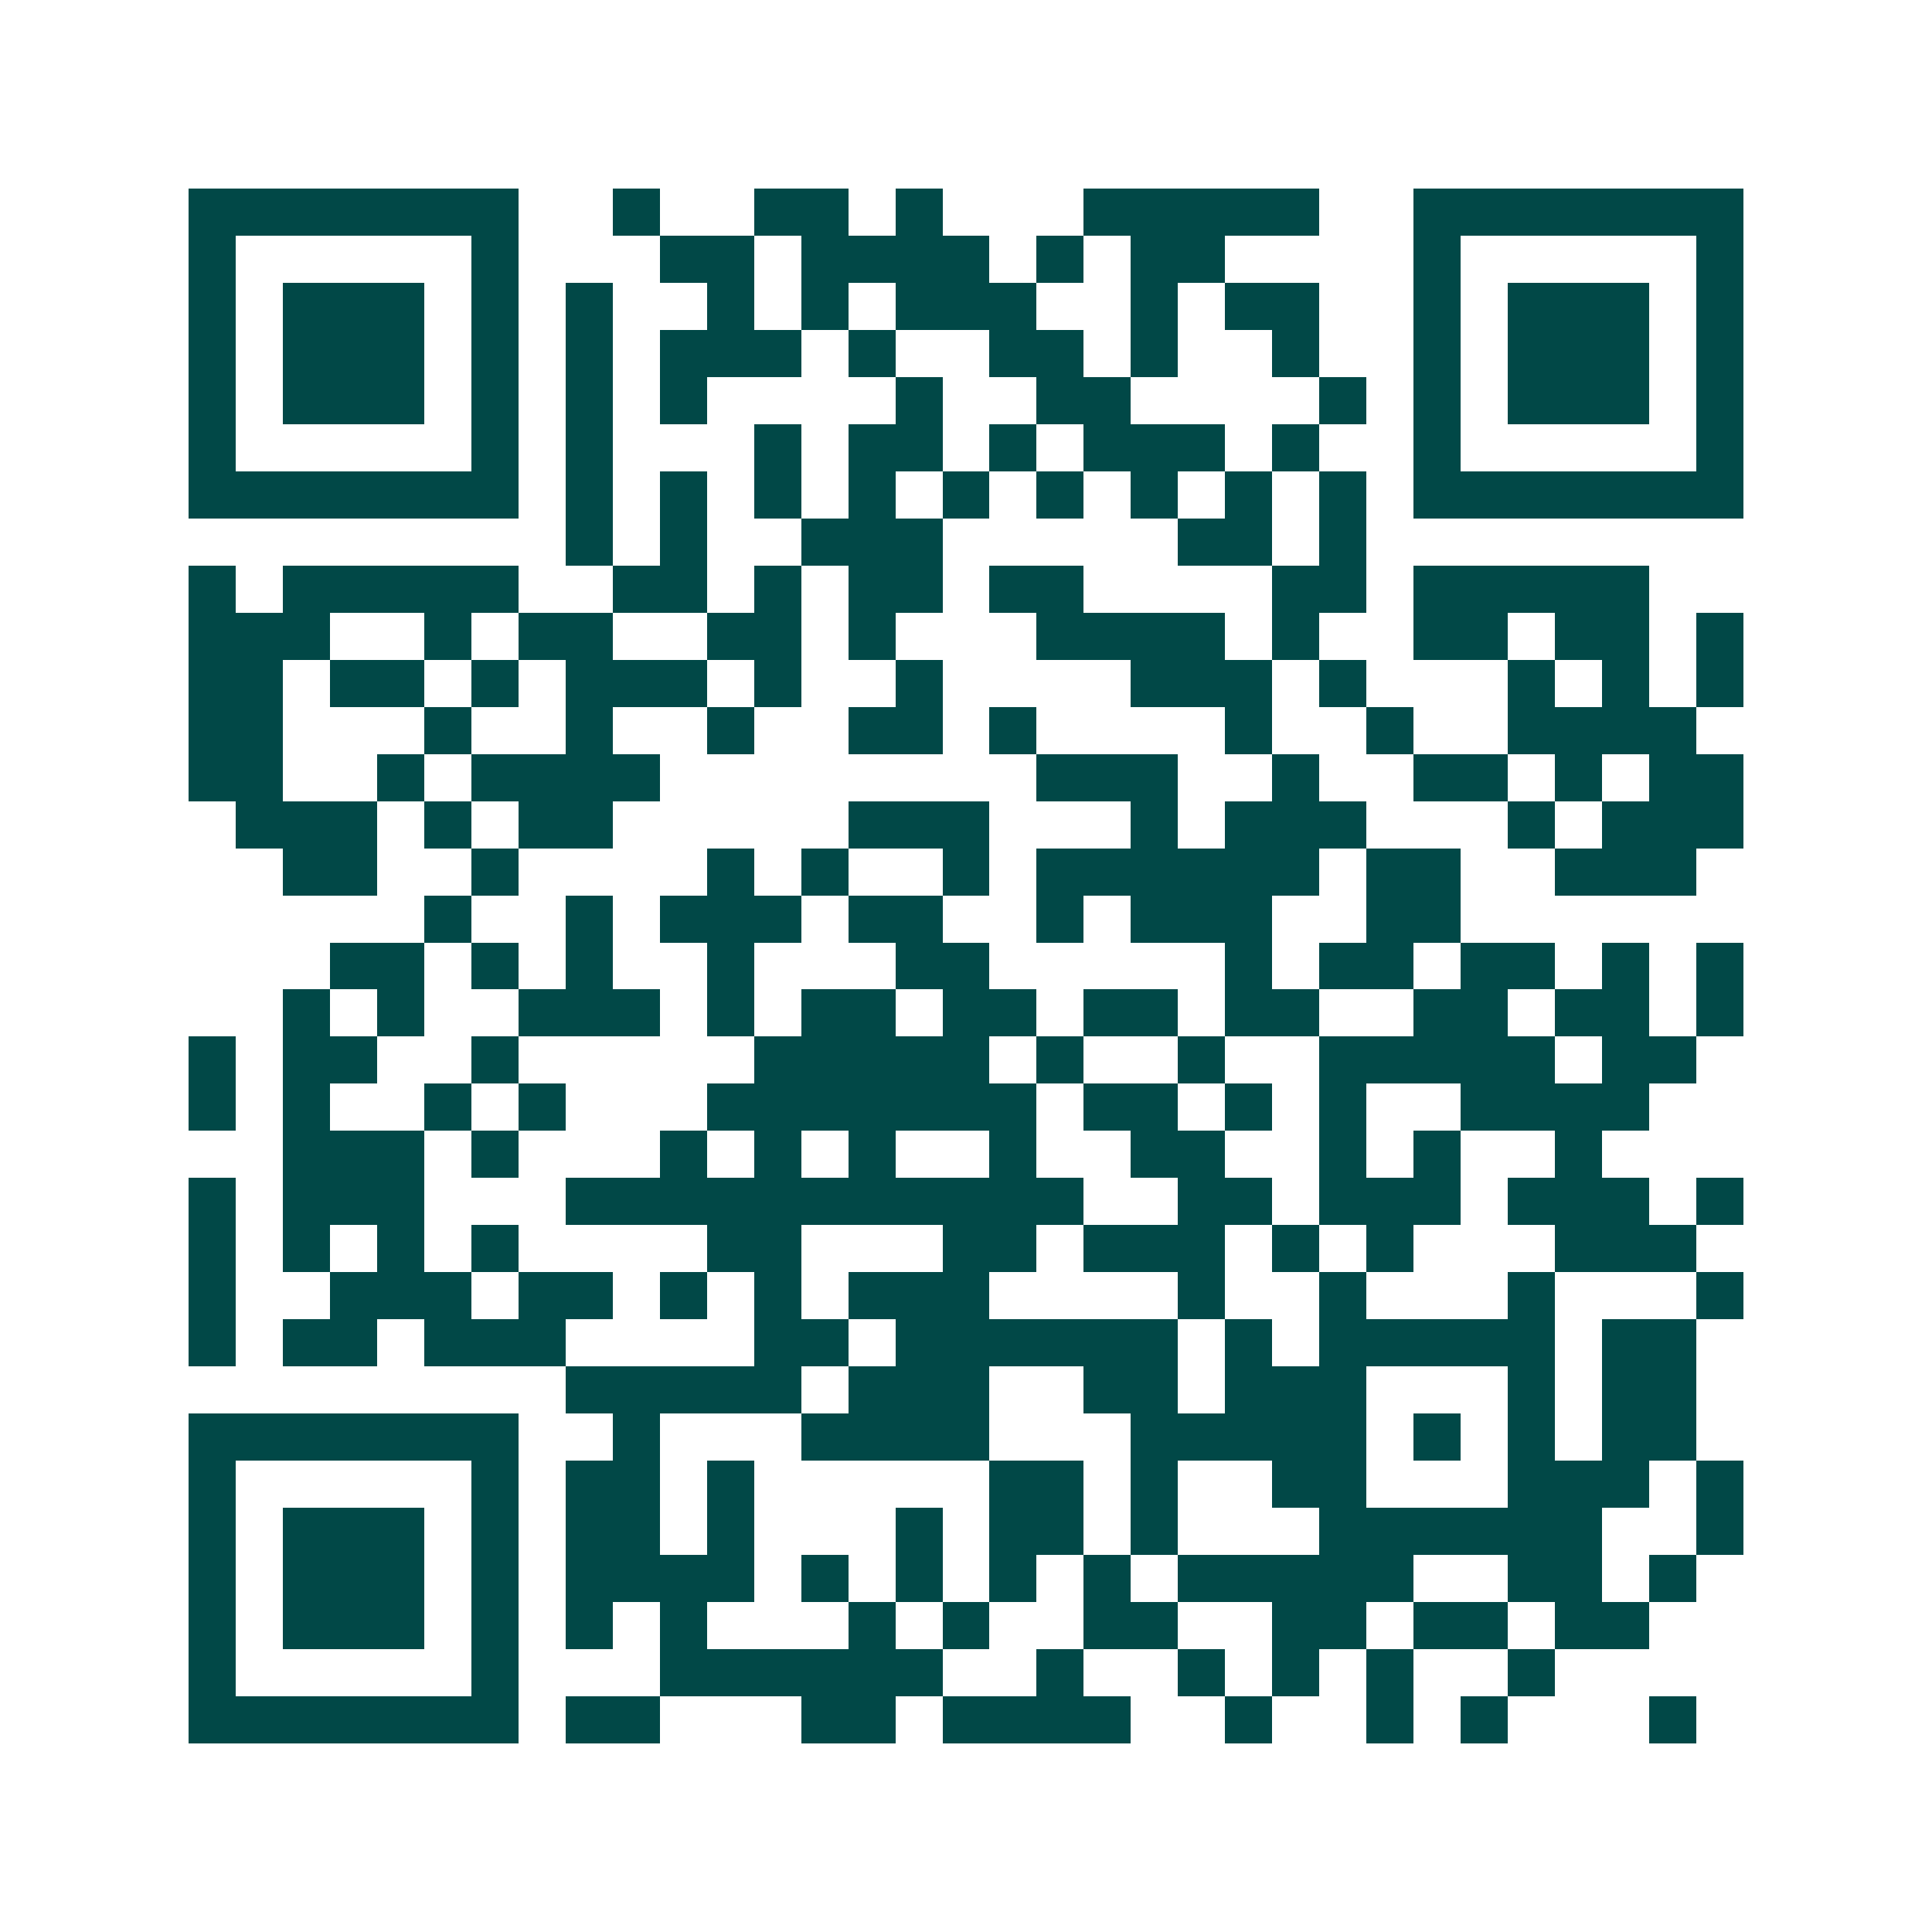 <svg xmlns="http://www.w3.org/2000/svg" width="200" height="200" viewBox="0 0 41 41" shape-rendering="crispEdges"><path fill="#ffffff" d="M0 0h41v41H0z"/><path stroke="#014847" d="M4 4.5h7m2 0h1m2 0h2m1 0h1m3 0h5m2 0h7M4 5.5h1m5 0h1m3 0h2m1 0h4m1 0h1m1 0h2m4 0h1m5 0h1M4 6.5h1m1 0h3m1 0h1m1 0h1m2 0h1m1 0h1m1 0h3m2 0h1m1 0h2m2 0h1m1 0h3m1 0h1M4 7.5h1m1 0h3m1 0h1m1 0h1m1 0h3m1 0h1m2 0h2m1 0h1m2 0h1m2 0h1m1 0h3m1 0h1M4 8.5h1m1 0h3m1 0h1m1 0h1m1 0h1m4 0h1m2 0h2m4 0h1m1 0h1m1 0h3m1 0h1M4 9.5h1m5 0h1m1 0h1m3 0h1m1 0h2m1 0h1m1 0h3m1 0h1m2 0h1m5 0h1M4 10.5h7m1 0h1m1 0h1m1 0h1m1 0h1m1 0h1m1 0h1m1 0h1m1 0h1m1 0h1m1 0h7M12 11.5h1m1 0h1m2 0h3m5 0h2m1 0h1M4 12.5h1m1 0h5m2 0h2m1 0h1m1 0h2m1 0h2m4 0h2m1 0h5M4 13.5h3m2 0h1m1 0h2m2 0h2m1 0h1m3 0h4m1 0h1m2 0h2m1 0h2m1 0h1M4 14.5h2m1 0h2m1 0h1m1 0h3m1 0h1m2 0h1m4 0h3m1 0h1m3 0h1m1 0h1m1 0h1M4 15.5h2m3 0h1m2 0h1m2 0h1m2 0h2m1 0h1m4 0h1m2 0h1m2 0h4M4 16.5h2m2 0h1m1 0h4m8 0h3m2 0h1m2 0h2m1 0h1m1 0h2M5 17.5h3m1 0h1m1 0h2m5 0h3m3 0h1m1 0h3m3 0h1m1 0h3M6 18.5h2m2 0h1m4 0h1m1 0h1m2 0h1m1 0h6m1 0h2m2 0h3M9 19.5h1m2 0h1m1 0h3m1 0h2m2 0h1m1 0h3m2 0h2M7 20.5h2m1 0h1m1 0h1m2 0h1m3 0h2m5 0h1m1 0h2m1 0h2m1 0h1m1 0h1M6 21.5h1m1 0h1m2 0h3m1 0h1m1 0h2m1 0h2m1 0h2m1 0h2m2 0h2m1 0h2m1 0h1M4 22.5h1m1 0h2m2 0h1m5 0h5m1 0h1m2 0h1m2 0h5m1 0h2M4 23.5h1m1 0h1m2 0h1m1 0h1m3 0h7m1 0h2m1 0h1m1 0h1m2 0h4M6 24.5h3m1 0h1m3 0h1m1 0h1m1 0h1m2 0h1m2 0h2m2 0h1m1 0h1m2 0h1M4 25.5h1m1 0h3m3 0h11m2 0h2m1 0h3m1 0h3m1 0h1M4 26.5h1m1 0h1m1 0h1m1 0h1m4 0h2m3 0h2m1 0h3m1 0h1m1 0h1m3 0h3M4 27.5h1m2 0h3m1 0h2m1 0h1m1 0h1m1 0h3m4 0h1m2 0h1m3 0h1m3 0h1M4 28.5h1m1 0h2m1 0h3m4 0h2m1 0h6m1 0h1m1 0h5m1 0h2M12 29.5h5m1 0h3m2 0h2m1 0h3m3 0h1m1 0h2M4 30.5h7m2 0h1m3 0h4m3 0h5m1 0h1m1 0h1m1 0h2M4 31.5h1m5 0h1m1 0h2m1 0h1m5 0h2m1 0h1m2 0h2m3 0h3m1 0h1M4 32.5h1m1 0h3m1 0h1m1 0h2m1 0h1m3 0h1m1 0h2m1 0h1m3 0h6m2 0h1M4 33.5h1m1 0h3m1 0h1m1 0h4m1 0h1m1 0h1m1 0h1m1 0h1m1 0h5m2 0h2m1 0h1M4 34.5h1m1 0h3m1 0h1m1 0h1m1 0h1m3 0h1m1 0h1m2 0h2m2 0h2m1 0h2m1 0h2M4 35.5h1m5 0h1m3 0h6m2 0h1m2 0h1m1 0h1m1 0h1m2 0h1M4 36.5h7m1 0h2m3 0h2m1 0h4m2 0h1m2 0h1m1 0h1m3 0h1"/></svg>
